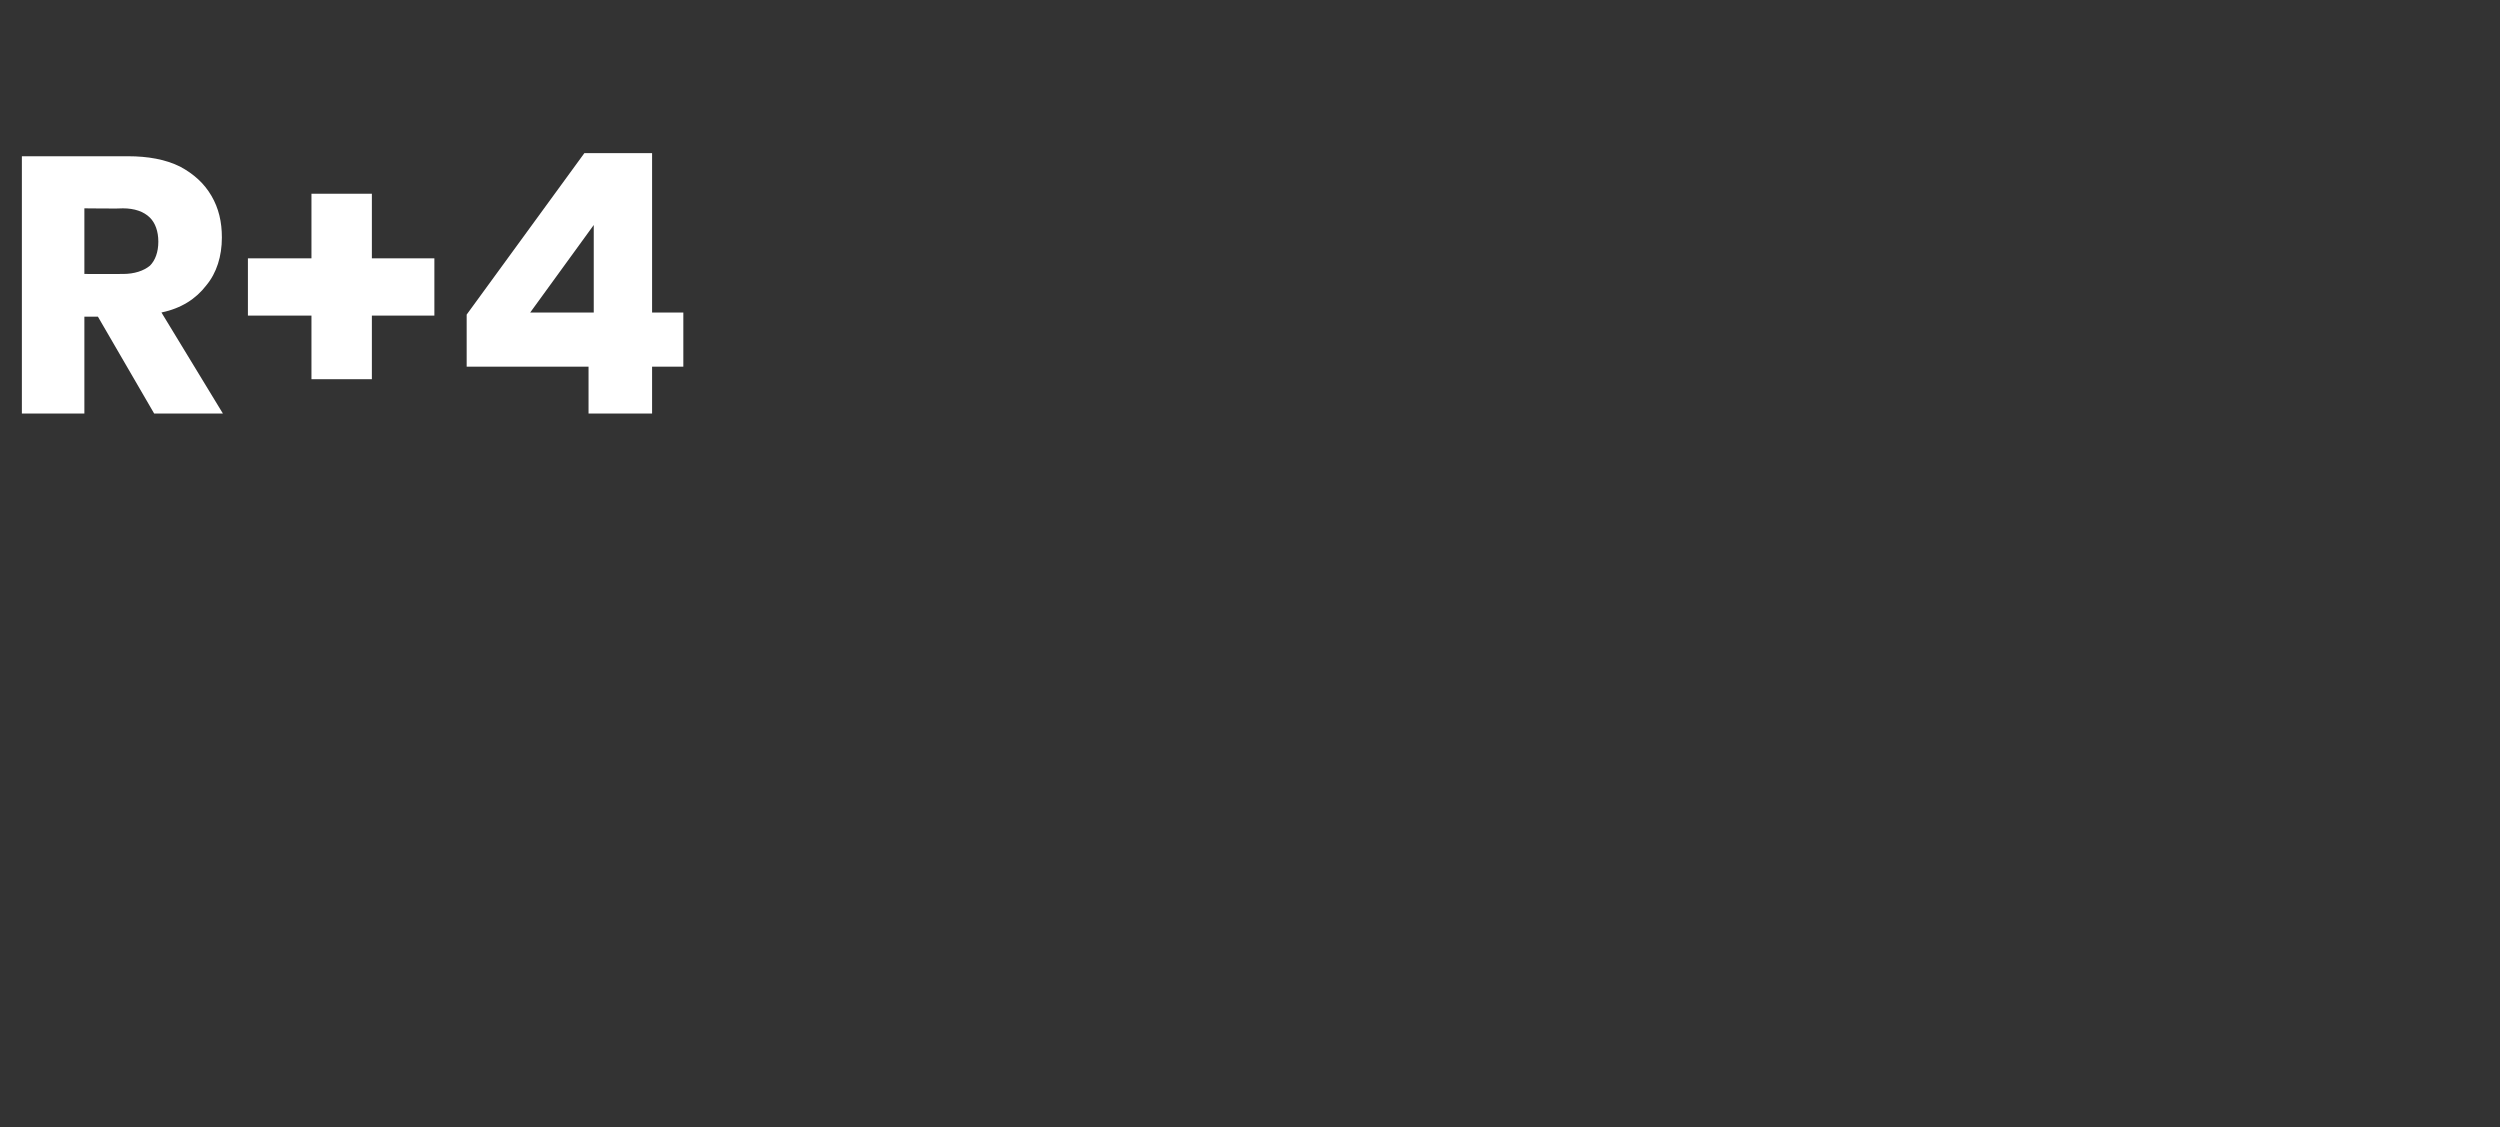 <?xml version="1.0" standalone="no"?><!DOCTYPE svg PUBLIC "-//W3C//DTD SVG 1.1//EN" "http://www.w3.org/Graphics/SVG/1.1/DTD/svg11.dtd"><svg xmlns="http://www.w3.org/2000/svg" version="1.1" width="240px" height="108.2px" viewBox="0 -3 240 108.2" style="top:-3px"><rect x="0" y="-3" width="240" height="108.2" fill="#333333" stroke="none"/><desc>R+4</desc><defs/><g id="Polygon67487"><path d="m14.8 36.7l-5.4-9.3l-1.3 0l0 9.3l-6 0l0-24.7c0 0 10.18 0 10.2 0c1.9 0 3.6.3 5 1c1.3.7 2.3 1.6 3 2.8c.7 1.2 1 2.5 1 4c0 1.8-.5 3.4-1.5 4.6c-1 1.3-2.4 2.2-4.3 2.6c.01.02 5.9 9.7 5.9 9.7l-6.6 0zm-6.7-13.4c0 0 3.66.01 3.7 0c1.1 0 2-.3 2.6-.8c.5-.5.8-1.3.8-2.3c0-1-.3-1.8-.8-2.3c-.6-.6-1.5-.9-2.6-.9c-.04.04-3.7 0-3.7 0l0 6.3zm33.6 4l-6 0l0 6.1l-5.8 0l0-6.1l-6.1 0l0-5.5l6.1 0l0-6.2l5.8 0l0 6.2l6 0l0 5.5zm3.1 4.9l0-5l11.3-15.5l6.5 0l0 15.3l3 0l0 5.2l-3 0l0 4.5l-6.1 0l0-4.5l-11.7 0zm12.2-13.6l-6.1 8.4l6.1 0l0-8.4z" stroke="none" fill="#fff"/></g></svg>